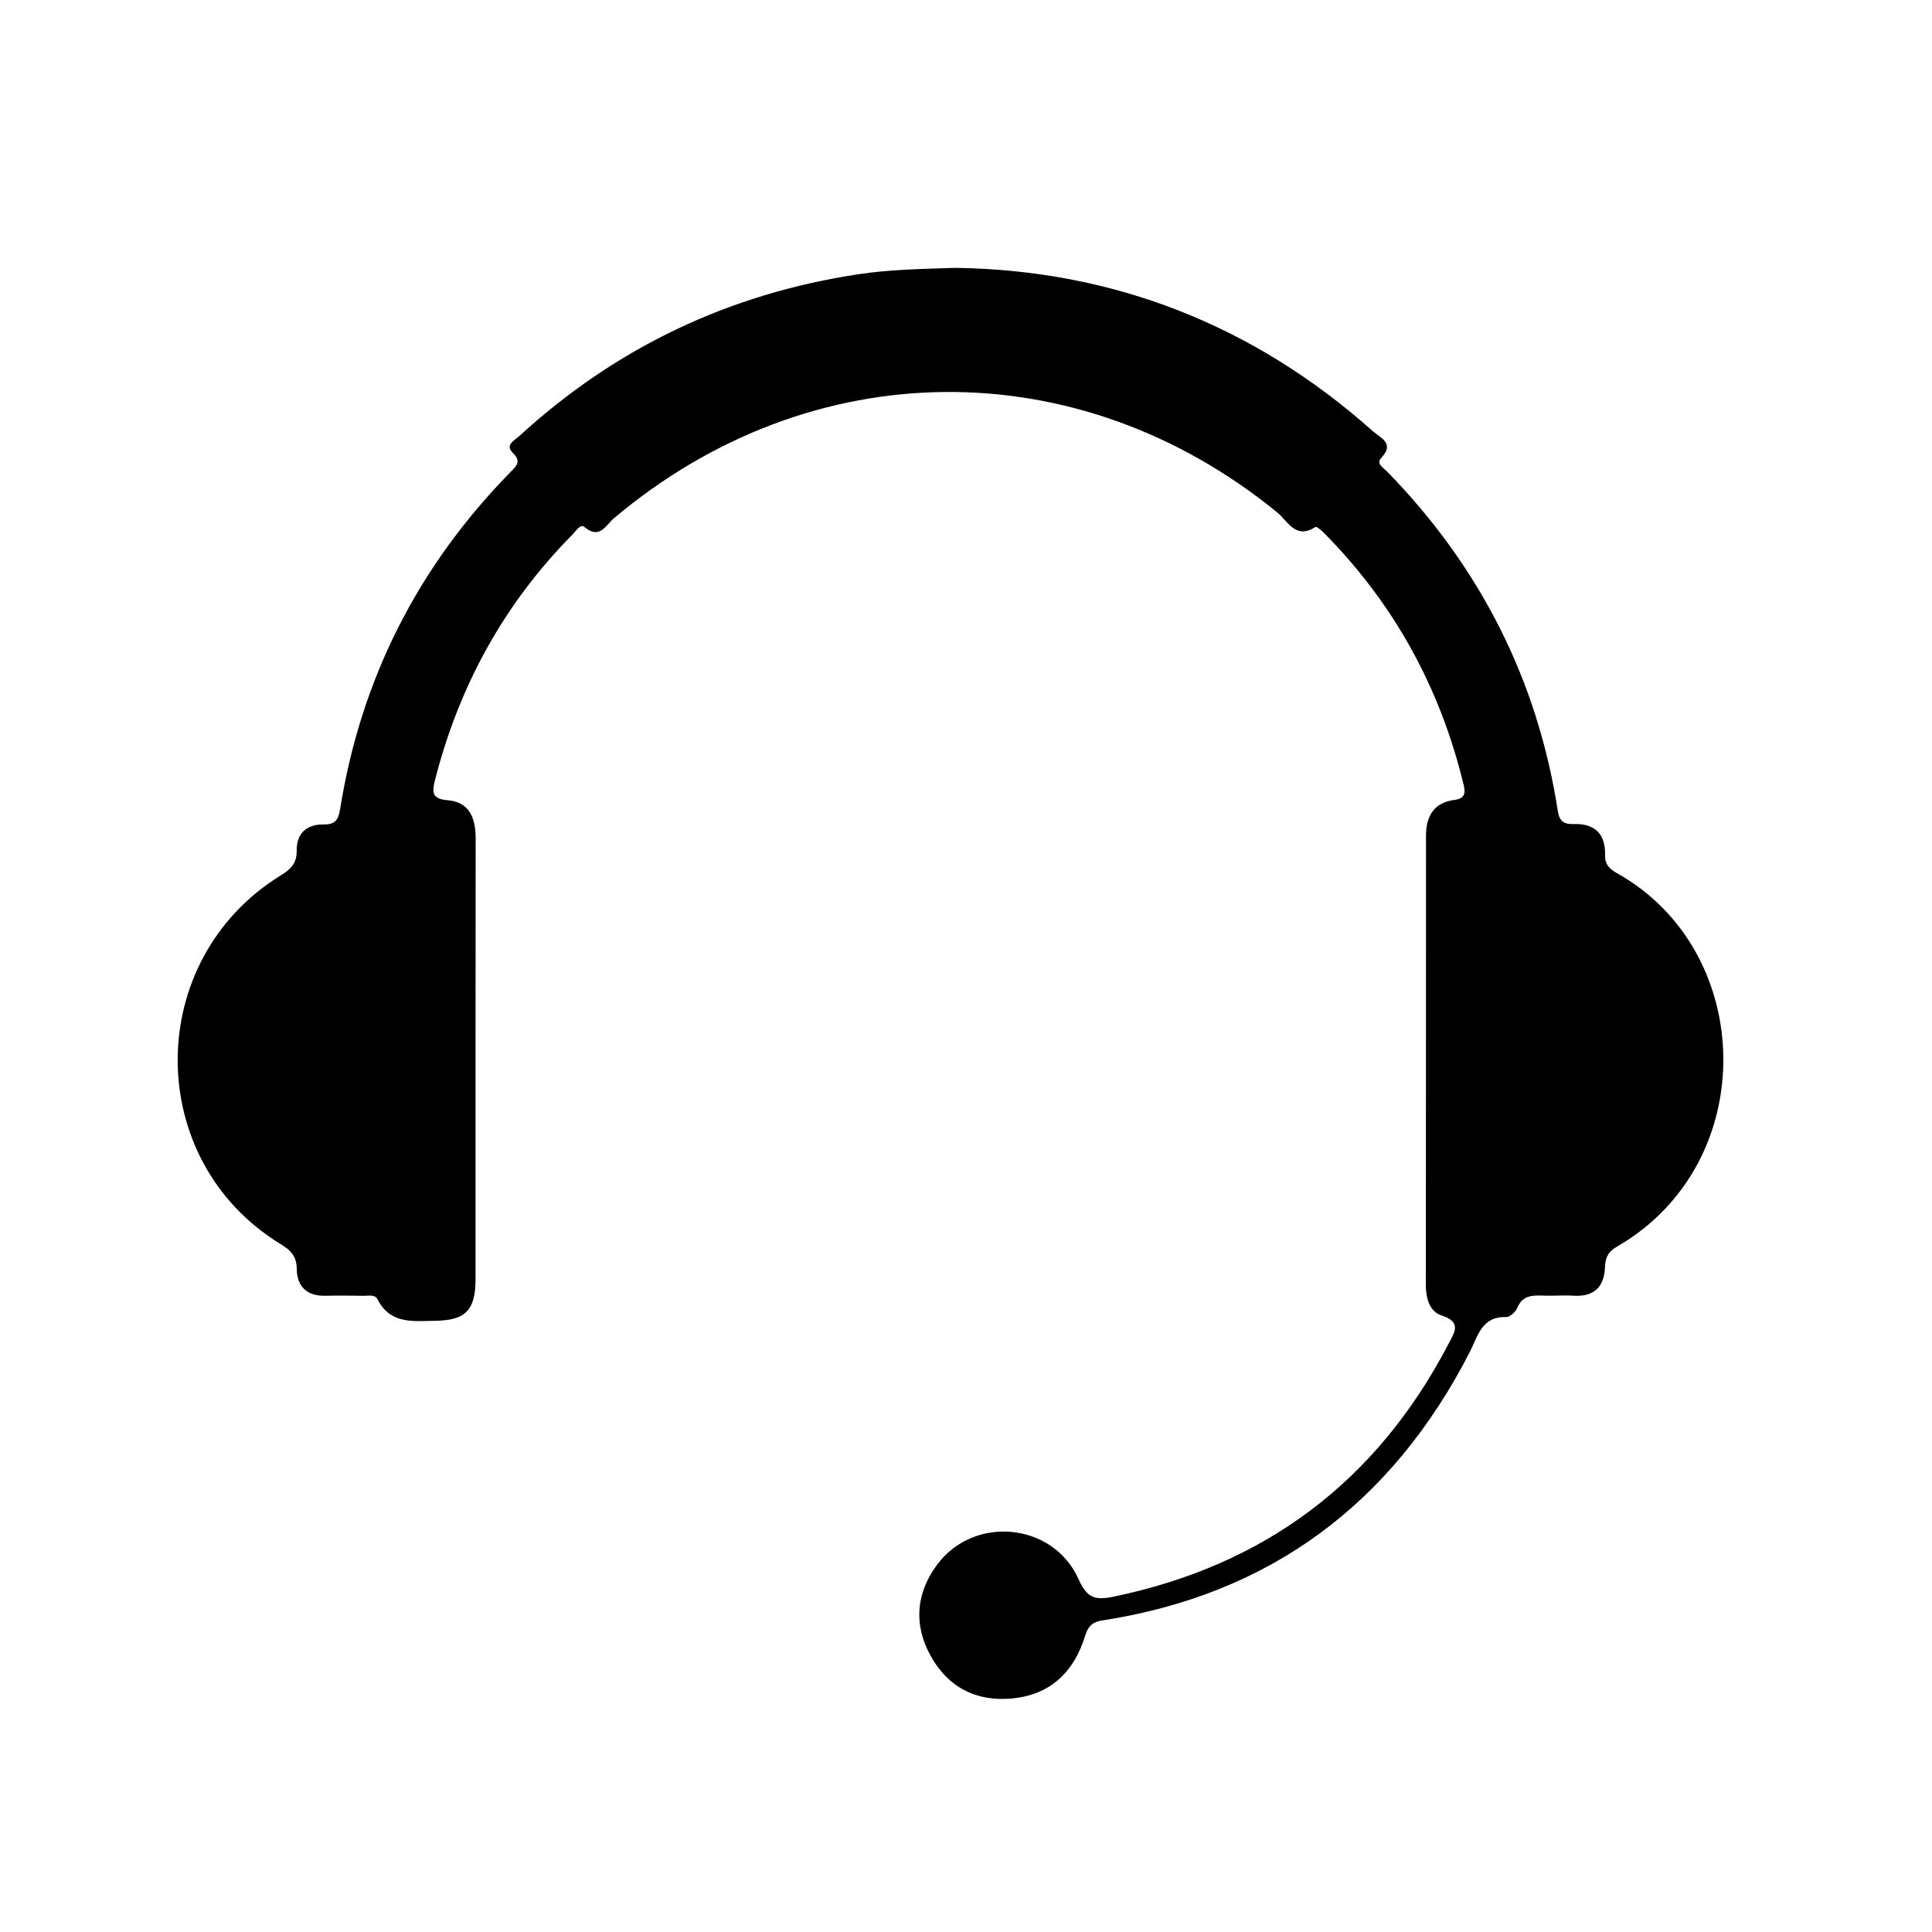 <svg viewBox="0 0 1000 1000" xmlns="http://www.w3.org/2000/svg" id="Layer_1"><path d="m494.64,138.65c80.74,1.11,153.77,29.08,216.07,84.64,3.76,3.35,11.45,6.15,4.21,13.72-2.86,3,1.26,5.21,3.1,7.11,48.04,49.3,77.82,107.77,88.34,175.87.81,5.22,3.38,6.71,8.18,6.54,11-.38,16.52,5.18,16.24,16.11-.12,4.84,2.38,7.19,6.22,9.35,72.19,40.44,74.5,150.36-.15,193.31-4.56,2.62-5.92,5.66-6.11,10.54-.39,10.18-5.59,15.5-16.29,14.82-5.14-.33-10.33.15-15.48-.05-5.73-.22-10.93-.23-13.67,6.39-.86,2.08-3.81,4.76-5.74,4.7-12.79-.37-14.68,10.08-18.86,18.22-40.19,78.18-103.04,125.4-190.34,138.85-7.53,1.16-7.93,6.02-9.79,11.15-6.21,17.18-18.41,27.47-36.68,29.2-18.67,1.77-33.35-5.86-42.33-22.3-8.74-15.99-7.41-32.19,3.4-46.83,19.05-25.83,59.98-22.05,73.22,7.22,4.18,9.23,7.77,11.36,17.76,9.31,78.77-16.21,136.63-59.71,173.8-130.92,3.14-6.02,7.04-11.31-3.73-14.79-6.1-1.97-8.01-8.98-8.01-15.79.08-77.45.09-154.91.09-232.36,0-10.14,4.01-17.25,14.73-18.62,5.29-.67,5.81-3.42,4.8-7.62-12.09-50.28-36.05-93.99-72.51-130.75-1.24-1.25-3.71-3.29-4.27-2.92-10.2,6.74-14.4-3.15-19.8-7.56-103.19-84.16-241.11-82.97-343.26,3.04-4.05,3.41-7.35,11.22-15.22,4.6-2.19-1.84-4.3,1.88-6.03,3.62-35.65,35.95-59.05,78.76-71.48,127.72-1.53,6.03-1.28,9.38,6.59,10.01,11.57.92,14.56,9.56,14.55,19.8-.04,34.3-.04,68.6-.05,102.9,0,41.68.01,83.36,0,125.03,0,16.21-5.09,21.49-20.81,21.72-11.39.16-23.3,1.95-29.91-11.09-1.37-2.71-4.6-1.79-7.1-1.83-6.64-.09-13.28-.19-19.92-.03-9.65.24-14.7-4.86-14.81-13.93-.07-6.56-3.09-9.61-8.28-12.77-71.17-43.35-71.11-147.12.1-190.94,5.14-3.17,8.25-6.17,8.15-12.81-.12-8.73,5.05-13.64,13.99-13.49,5.5.1,7.56-2.11,8.43-7.6,10.73-67.63,40.28-125.84,88.18-174.74,2.97-3.03,5.9-5.48,1.38-9.88-4.37-4.25.68-6.47,3.05-8.65,50.06-45.92,108.71-73.85,175.91-83.95,15.74-2.37,31.57-2.7,50.1-3.28Z"></path></svg>